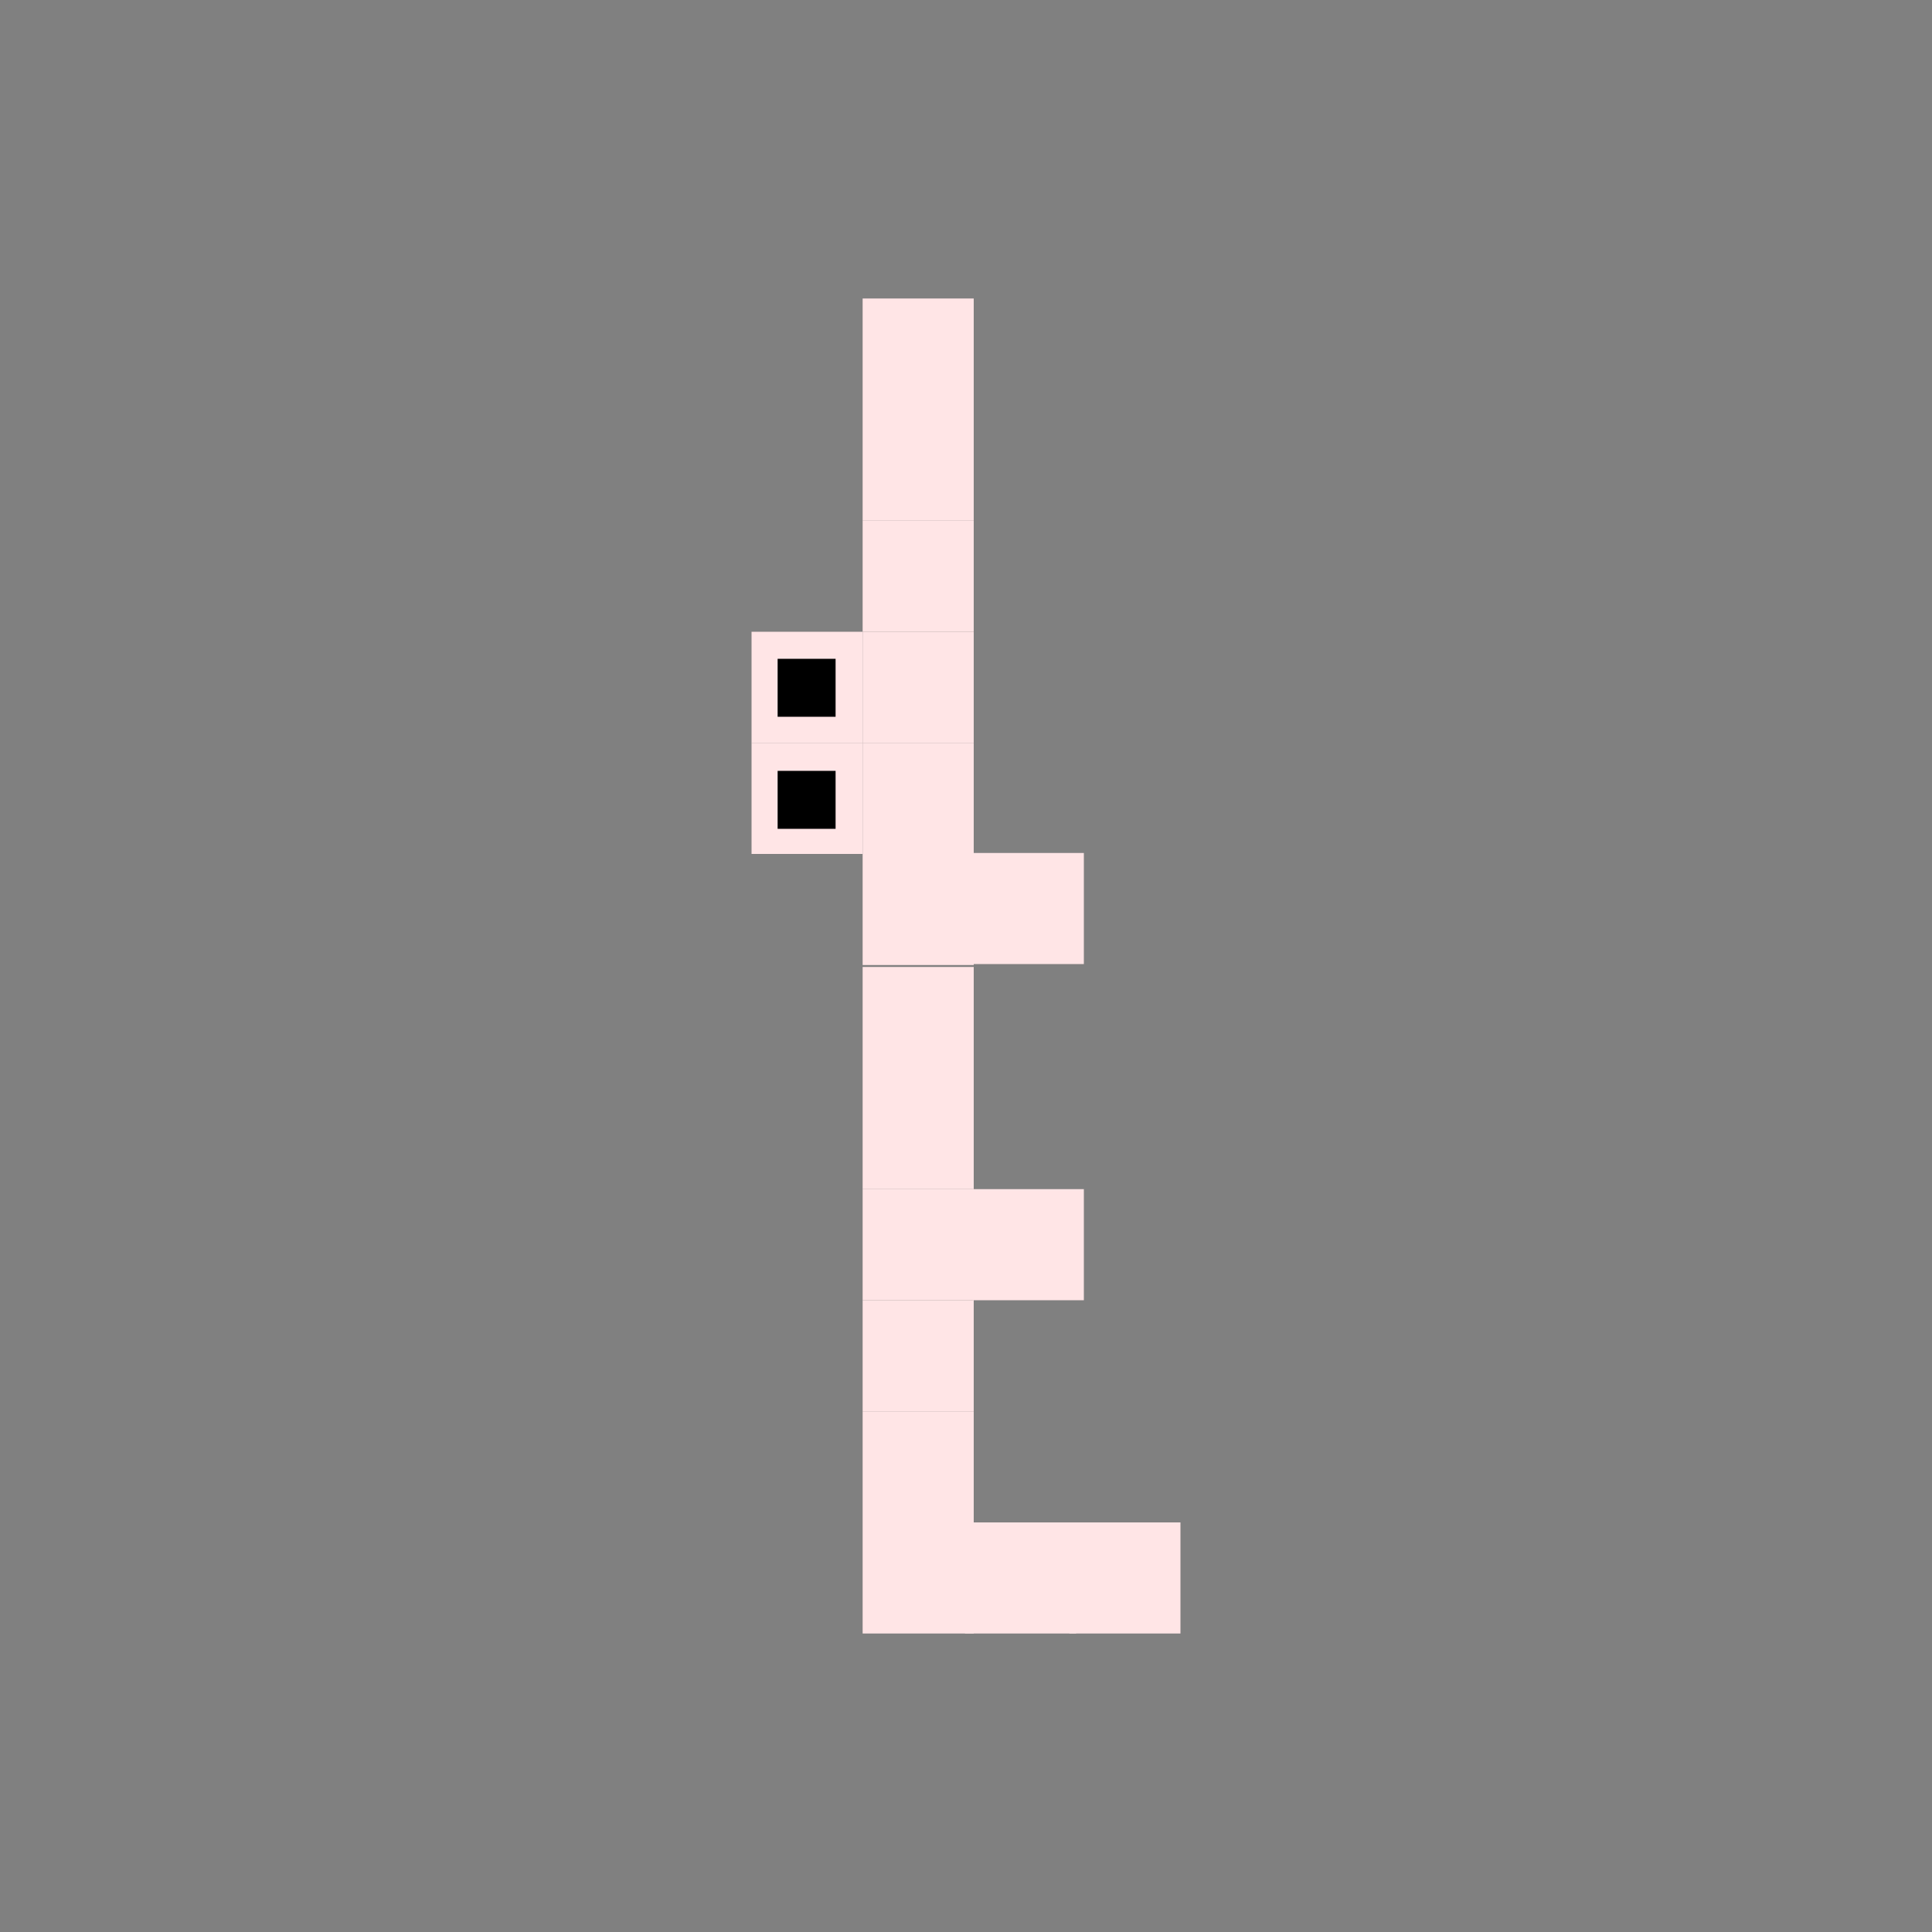 <?xml version="1.0" encoding="utf-8"?>
<!-- Generator: Adobe Illustrator 18.0.0, SVG Export Plug-In . SVG Version: 6.00 Build 0)  -->
<!DOCTYPE svg PUBLIC "-//W3C//DTD SVG 1.1//EN" "http://www.w3.org/Graphics/SVG/1.1/DTD/svg11.dtd">
<svg version="1.1" id="Layer_1" xmlns="http://www.w3.org/2000/svg" xmlns:xlink="http://www.w3.org/1999/xlink" x="0px" y="0px"
	 viewBox="0 0 200 200" enable-background="new 0 0 200 200" xml:space="preserve">
<rect x="0" y="0" width="200" height="200" fill="#808080" stroke="none"/>
<g>
	<rect x="89.3" y="123.1" fill="#FFE5E6" width="11.5" height="11.5"/>
	<rect x="89.3" y="134.6" fill="#FFE5E6" width="11.5" height="11.5"/>
	<rect x="89.3" y="146.1" fill="#FFE5E6" width="11.5" height="11.5"/>
	<rect x="89.3" y="157.6" fill="#FFE5E6" width="11.5" height="11.5"/>
	<rect x="110.7" y="157.6" fill="#FFE5E6" width="11.5" height="11.5"/>
	<rect x="99.9" y="157.6" fill="#FFE5E6" width="11.5" height="11.5"/>
	<rect x="89.3" y="111.6" fill="#FFE5E6" width="11.5" height="11.5"/>
	<rect x="89.3" y="100.1" fill="#FFE5E6" width="11.5" height="11.5"/>
	<rect x="89.3" y="88.4" fill="#FFE5E6" width="11.5" height="11.5"/>
	<rect x="89.3" y="76.9" fill="#FFE5E6" width="11.5" height="11.5"/>
	<rect x="77.8" y="76.9" fill="#FFE5E6" width="11.5" height="11.5"/>
	<rect x="77.8" y="65.4" fill="#FFE5E6" width="11.5" height="11.5"/>
	<rect x="89.3" y="65.4" fill="#FFE5E6" width="11.5" height="11.5"/>
	<rect x="100.7" y="88.3" fill="#FFE5E6" width="11.5" height="11.5"/>
	<rect x="100.7" y="123.1" fill="#FFE5E6" width="11.5" height="11.5"/>
	<g>
		<rect x="89.3" y="53.9" fill="#FFE5E6" width="11.5" height="11.5"/>
		<rect x="89.3" y="42.4" fill="#FFE5E6" width="11.5" height="11.5"/>
	</g>
	<rect x="89.3" y="30.9" fill="#FFE5E6" width="11.5" height="11.5"/>
	<rect x="80.5" y="79.8" width="6" height="6"/>
	<rect x="80.5" y="68.2" width="6" height="6"/>
</g>
</svg>
